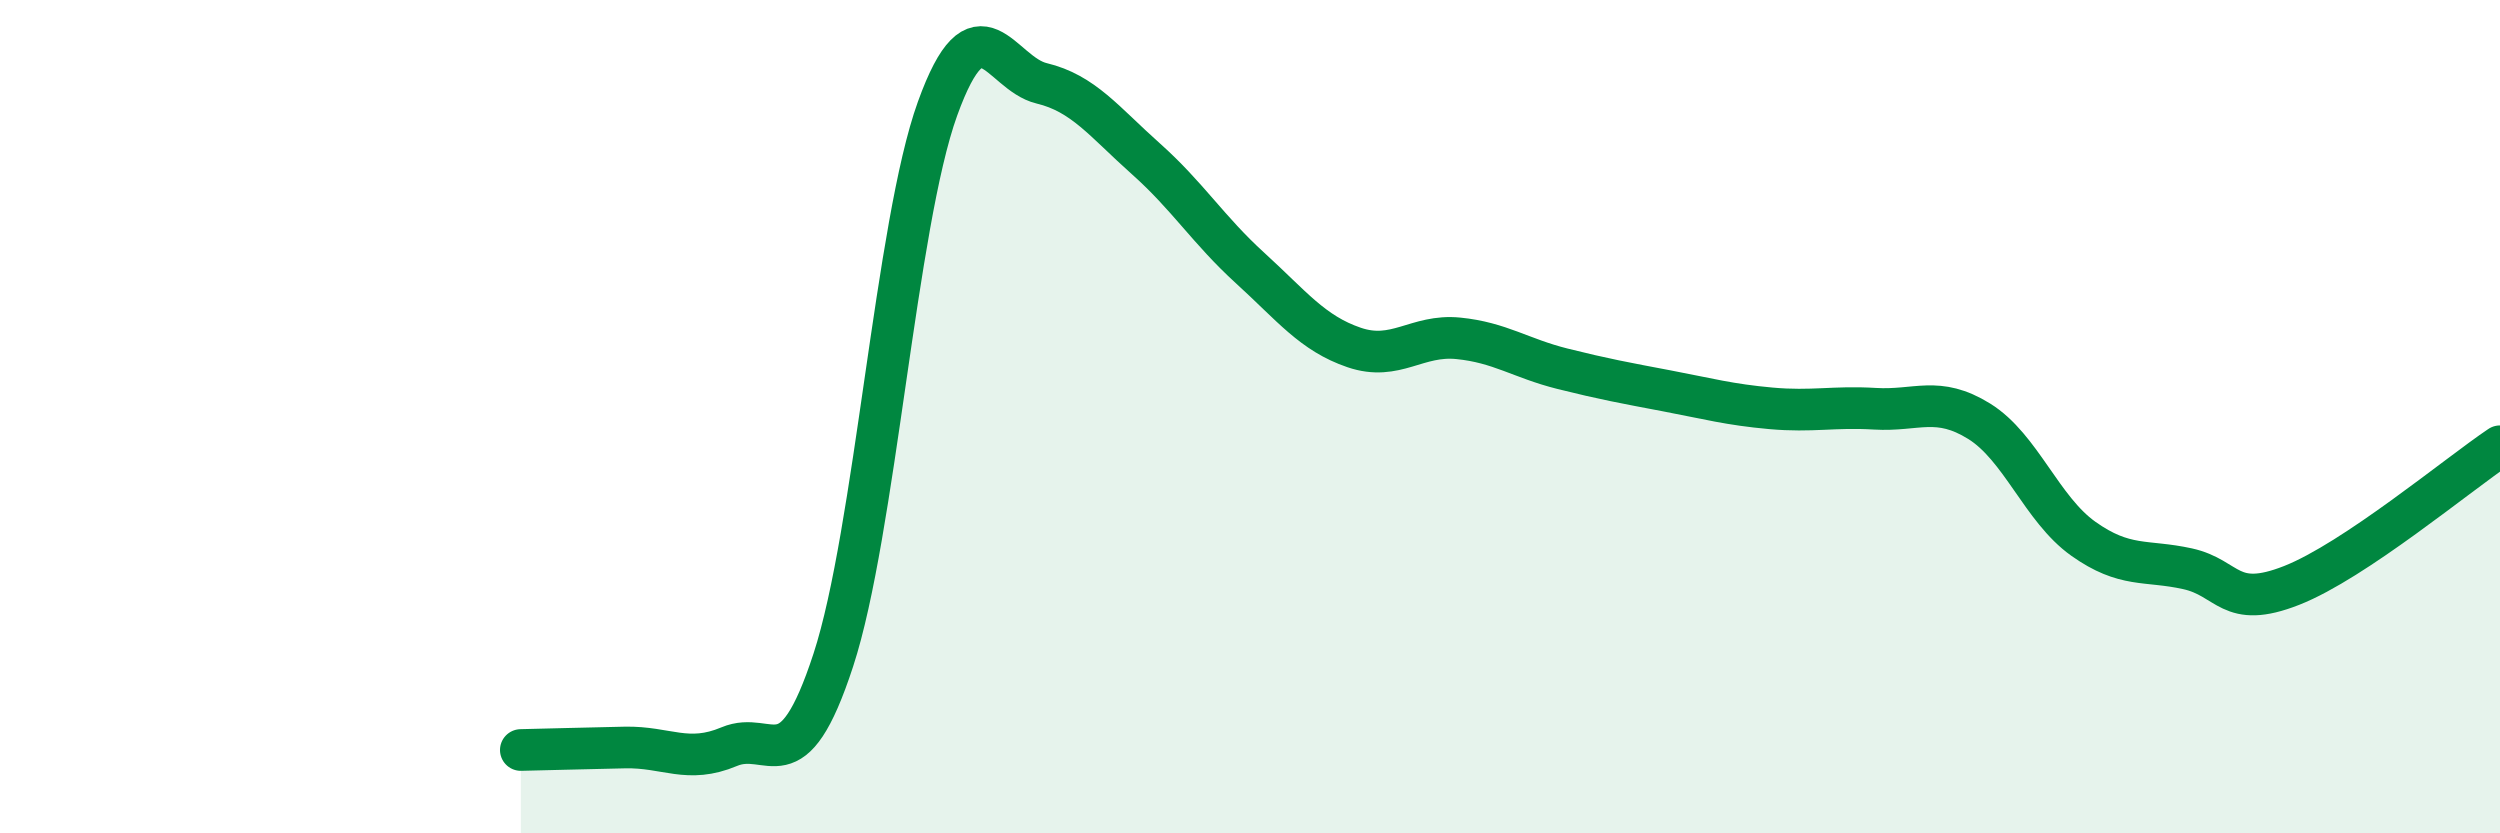 
    <svg width="60" height="20" viewBox="0 0 60 20" xmlns="http://www.w3.org/2000/svg">
      <path
        d="M 12.5,18 C 13,17.99 14,17.96 15,17.94 C 16,17.92 16.5,18.34 17.5,17.92 C 18.5,17.5 19,18.9 20,15.84 C 21,12.78 21.5,5.38 22.5,2.61 C 23.5,-0.16 24,1.76 25,2 C 26,2.24 26.5,2.92 27.5,3.81 C 28.5,4.7 29,5.52 30,6.43 C 31,7.34 31.5,8 32.5,8.34 C 33.5,8.68 34,8.02 35,8.12 C 36,8.22 36.5,8.6 37.5,8.85 C 38.5,9.1 39,9.19 40,9.38 C 41,9.57 41.5,9.71 42.5,9.8 C 43.5,9.89 44,9.75 45,9.81 C 46,9.87 46.5,9.49 47.5,10.11 C 48.5,10.73 49,12.22 50,12.93 C 51,13.64 51.5,13.43 52.5,13.65 C 53.5,13.87 53.5,14.64 55,14.05 C 56.5,13.46 59,11.38 60,10.71L60 20L12.5 20Z"
        fill="#008740"
        opacity="0.1"
        stroke-linecap="round"
        stroke-linejoin="round"
      />
      <path
        d="M 12.5,18 C 13,17.99 14,17.96 15,17.94 C 16,17.92 16.5,18.34 17.5,17.92 C 18.5,17.5 19,18.9 20,15.84 C 21,12.78 21.5,5.38 22.5,2.61 C 23.5,-0.16 24,1.76 25,2 C 26,2.24 26.5,2.92 27.5,3.81 C 28.5,4.7 29,5.52 30,6.43 C 31,7.34 31.5,8 32.5,8.34 C 33.5,8.68 34,8.02 35,8.12 C 36,8.22 36.5,8.6 37.5,8.85 C 38.5,9.1 39,9.19 40,9.38 C 41,9.57 41.5,9.71 42.5,9.8 C 43.5,9.89 44,9.75 45,9.81 C 46,9.87 46.5,9.49 47.5,10.11 C 48.5,10.73 49,12.22 50,12.93 C 51,13.64 51.5,13.43 52.5,13.65 C 53.5,13.87 53.5,14.64 55,14.05 C 56.5,13.46 59,11.38 60,10.71"
        stroke="#008740"
        stroke-width="1"
        fill="none"
        stroke-linecap="round"
        stroke-linejoin="round"
      />
    </svg>
  